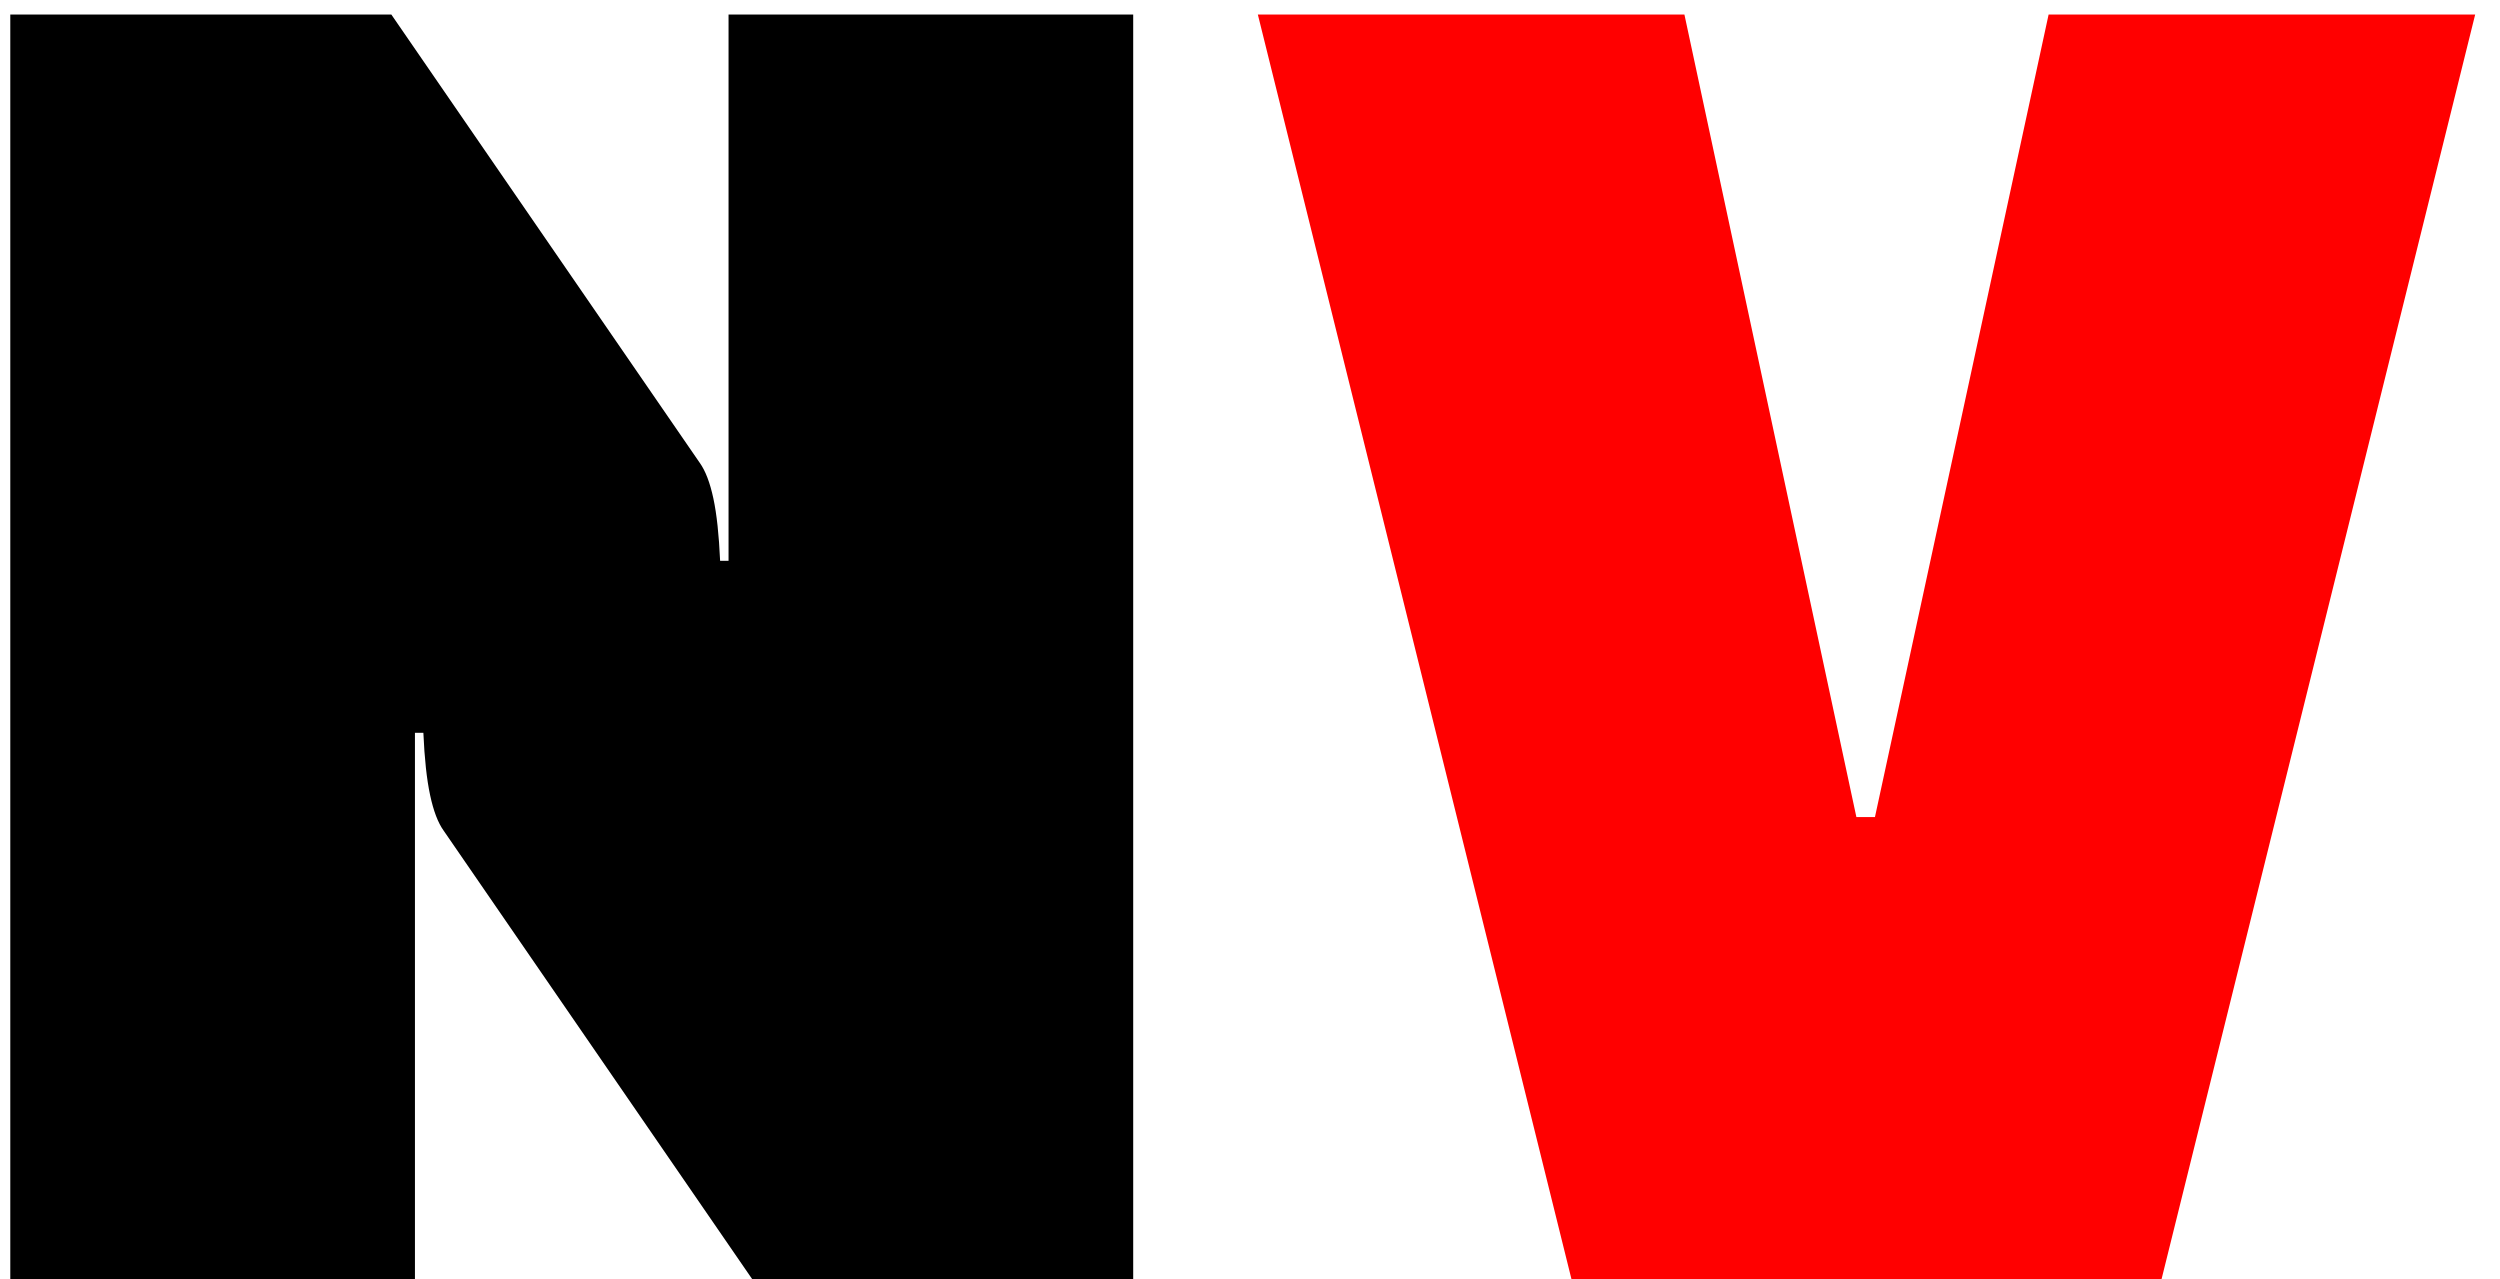 ﻿<svg width="43" height="22" viewBox="0 0 43 22" fill="none" xmlns="http://www.w3.org/2000/svg">
	<path d="M19.491 22H12.937L7.63 14.286C7.533 14.151 7.456 13.948 7.398 13.677C7.34 13.406 7.301 13.049 7.282 12.604H7.137V22H0.177V0.25H6.731L12.038 7.964C12.134 8.099 12.212 8.302 12.27 8.573C12.328 8.844 12.366 9.201 12.386 9.646H12.531V0.25H19.491V22Z" fill="black" />
	<path d="M32.249 14.054L35.236 0.25H42.573L37.179 22H27.029L21.635 0.25H28.972L31.93 14.054H32.249Z" fill="#FF0000" />
</svg>